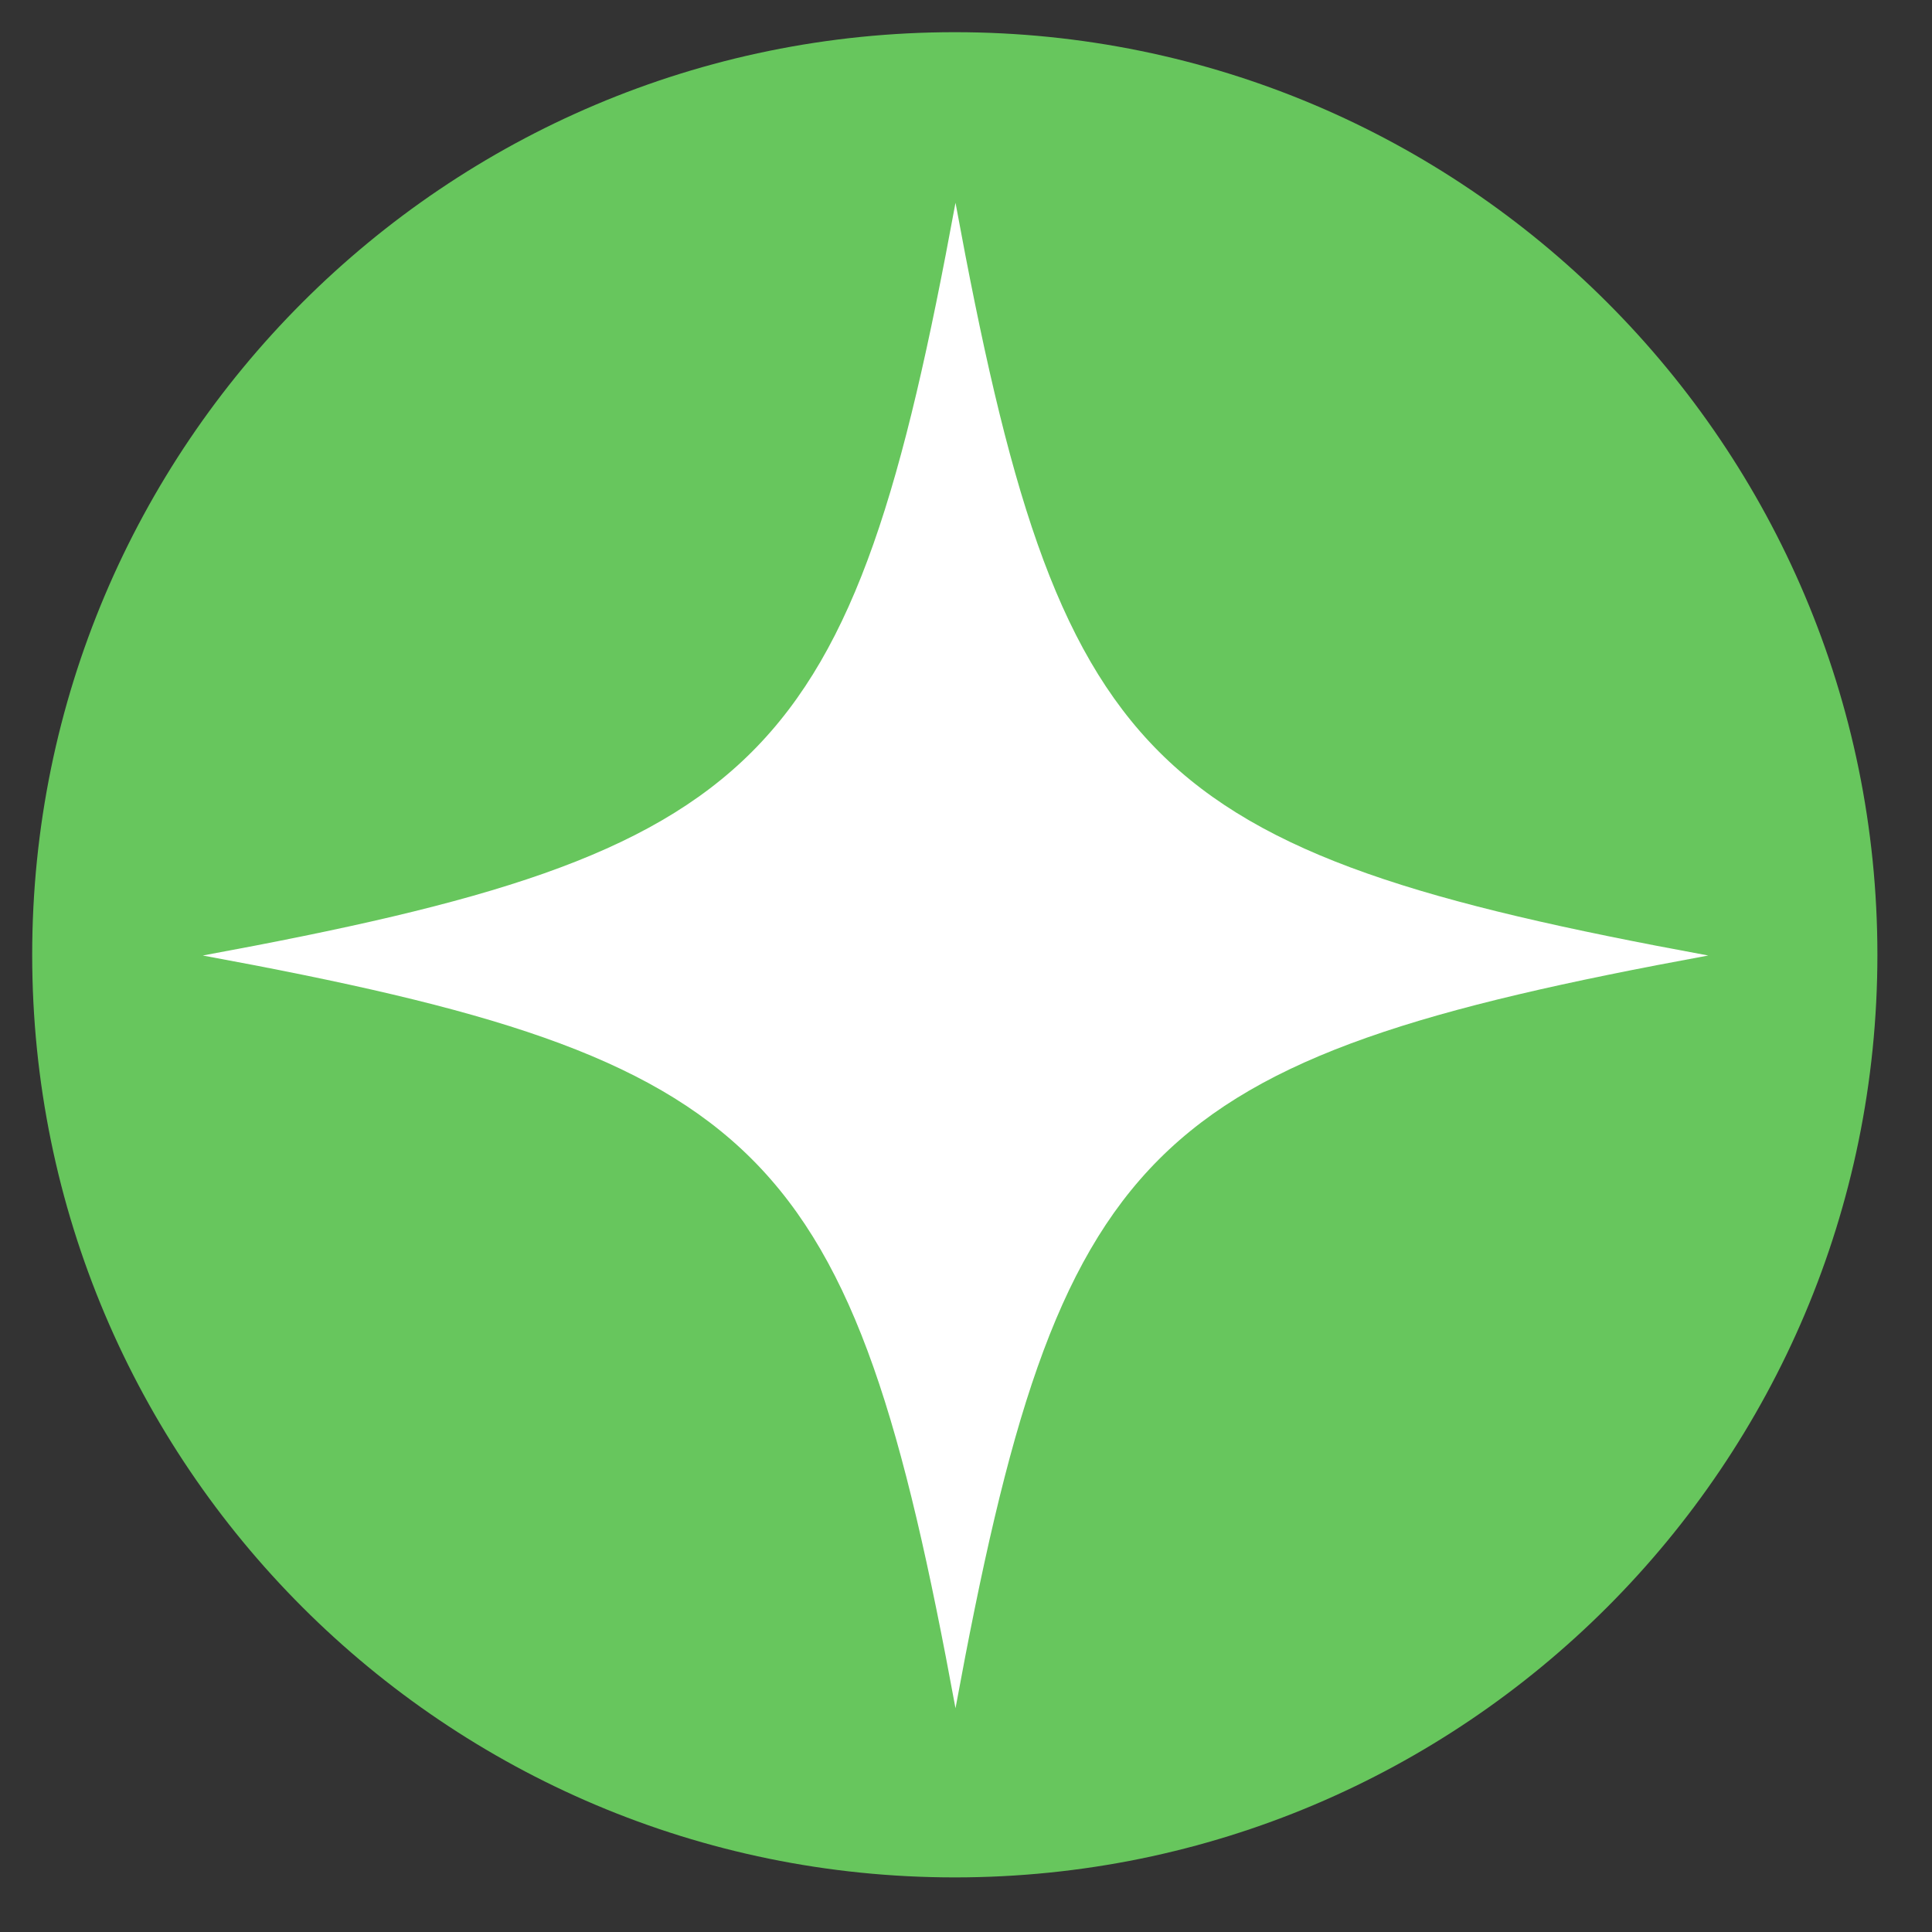 <svg xmlns="http://www.w3.org/2000/svg" xmlns:xlink="http://www.w3.org/1999/xlink" width="512" viewBox="0 0 384 384" height="512" preserveAspectRatio="xMidYMid meet"><rect x="0" y="0" width="384" height="384" fill="#333333" stroke="none"/><defs><clipPath id="b095645fb0"><path d="M 6.398 6.398 L 373.148 6.398 L 373.148 373.148 L 6.398 373.148 Z M 6.398 6.398 " clip-rule="nonzero"></path></clipPath><clipPath id="41b016503c"><path d="M 40.301 40.301 L 339.551 40.301 L 339.551 339.551 L 40.301 339.551 Z M 40.301 40.301 " clip-rule="nonzero"></path></clipPath></defs><g clip-path="url(#b095645fb0)"><path fill="#67c65d" d="M 189.773 6.398 C 88.5 6.398 6.398 88.5 6.398 189.773 C 6.398 291.051 88.5 373.148 189.773 373.148 C 291.051 373.148 373.148 291.051 373.148 189.773 C 373.148 88.5 291.051 6.398 189.773 6.398 " fill-opacity="1" fill-rule="nonzero"></path></g><g clip-path="url(#41b016503c)"><path fill="#ffffff" d="M 339.527 189.914 C 227.316 210.57 210.57 227.316 189.914 339.527 C 169.258 227.316 152.512 210.57 40.301 189.914 C 152.512 169.258 169.258 152.512 189.914 40.301 C 210.57 152.512 227.316 169.258 339.527 189.914 Z M 339.527 189.914 " fill-opacity="1" fill-rule="nonzero"></path></g></svg>